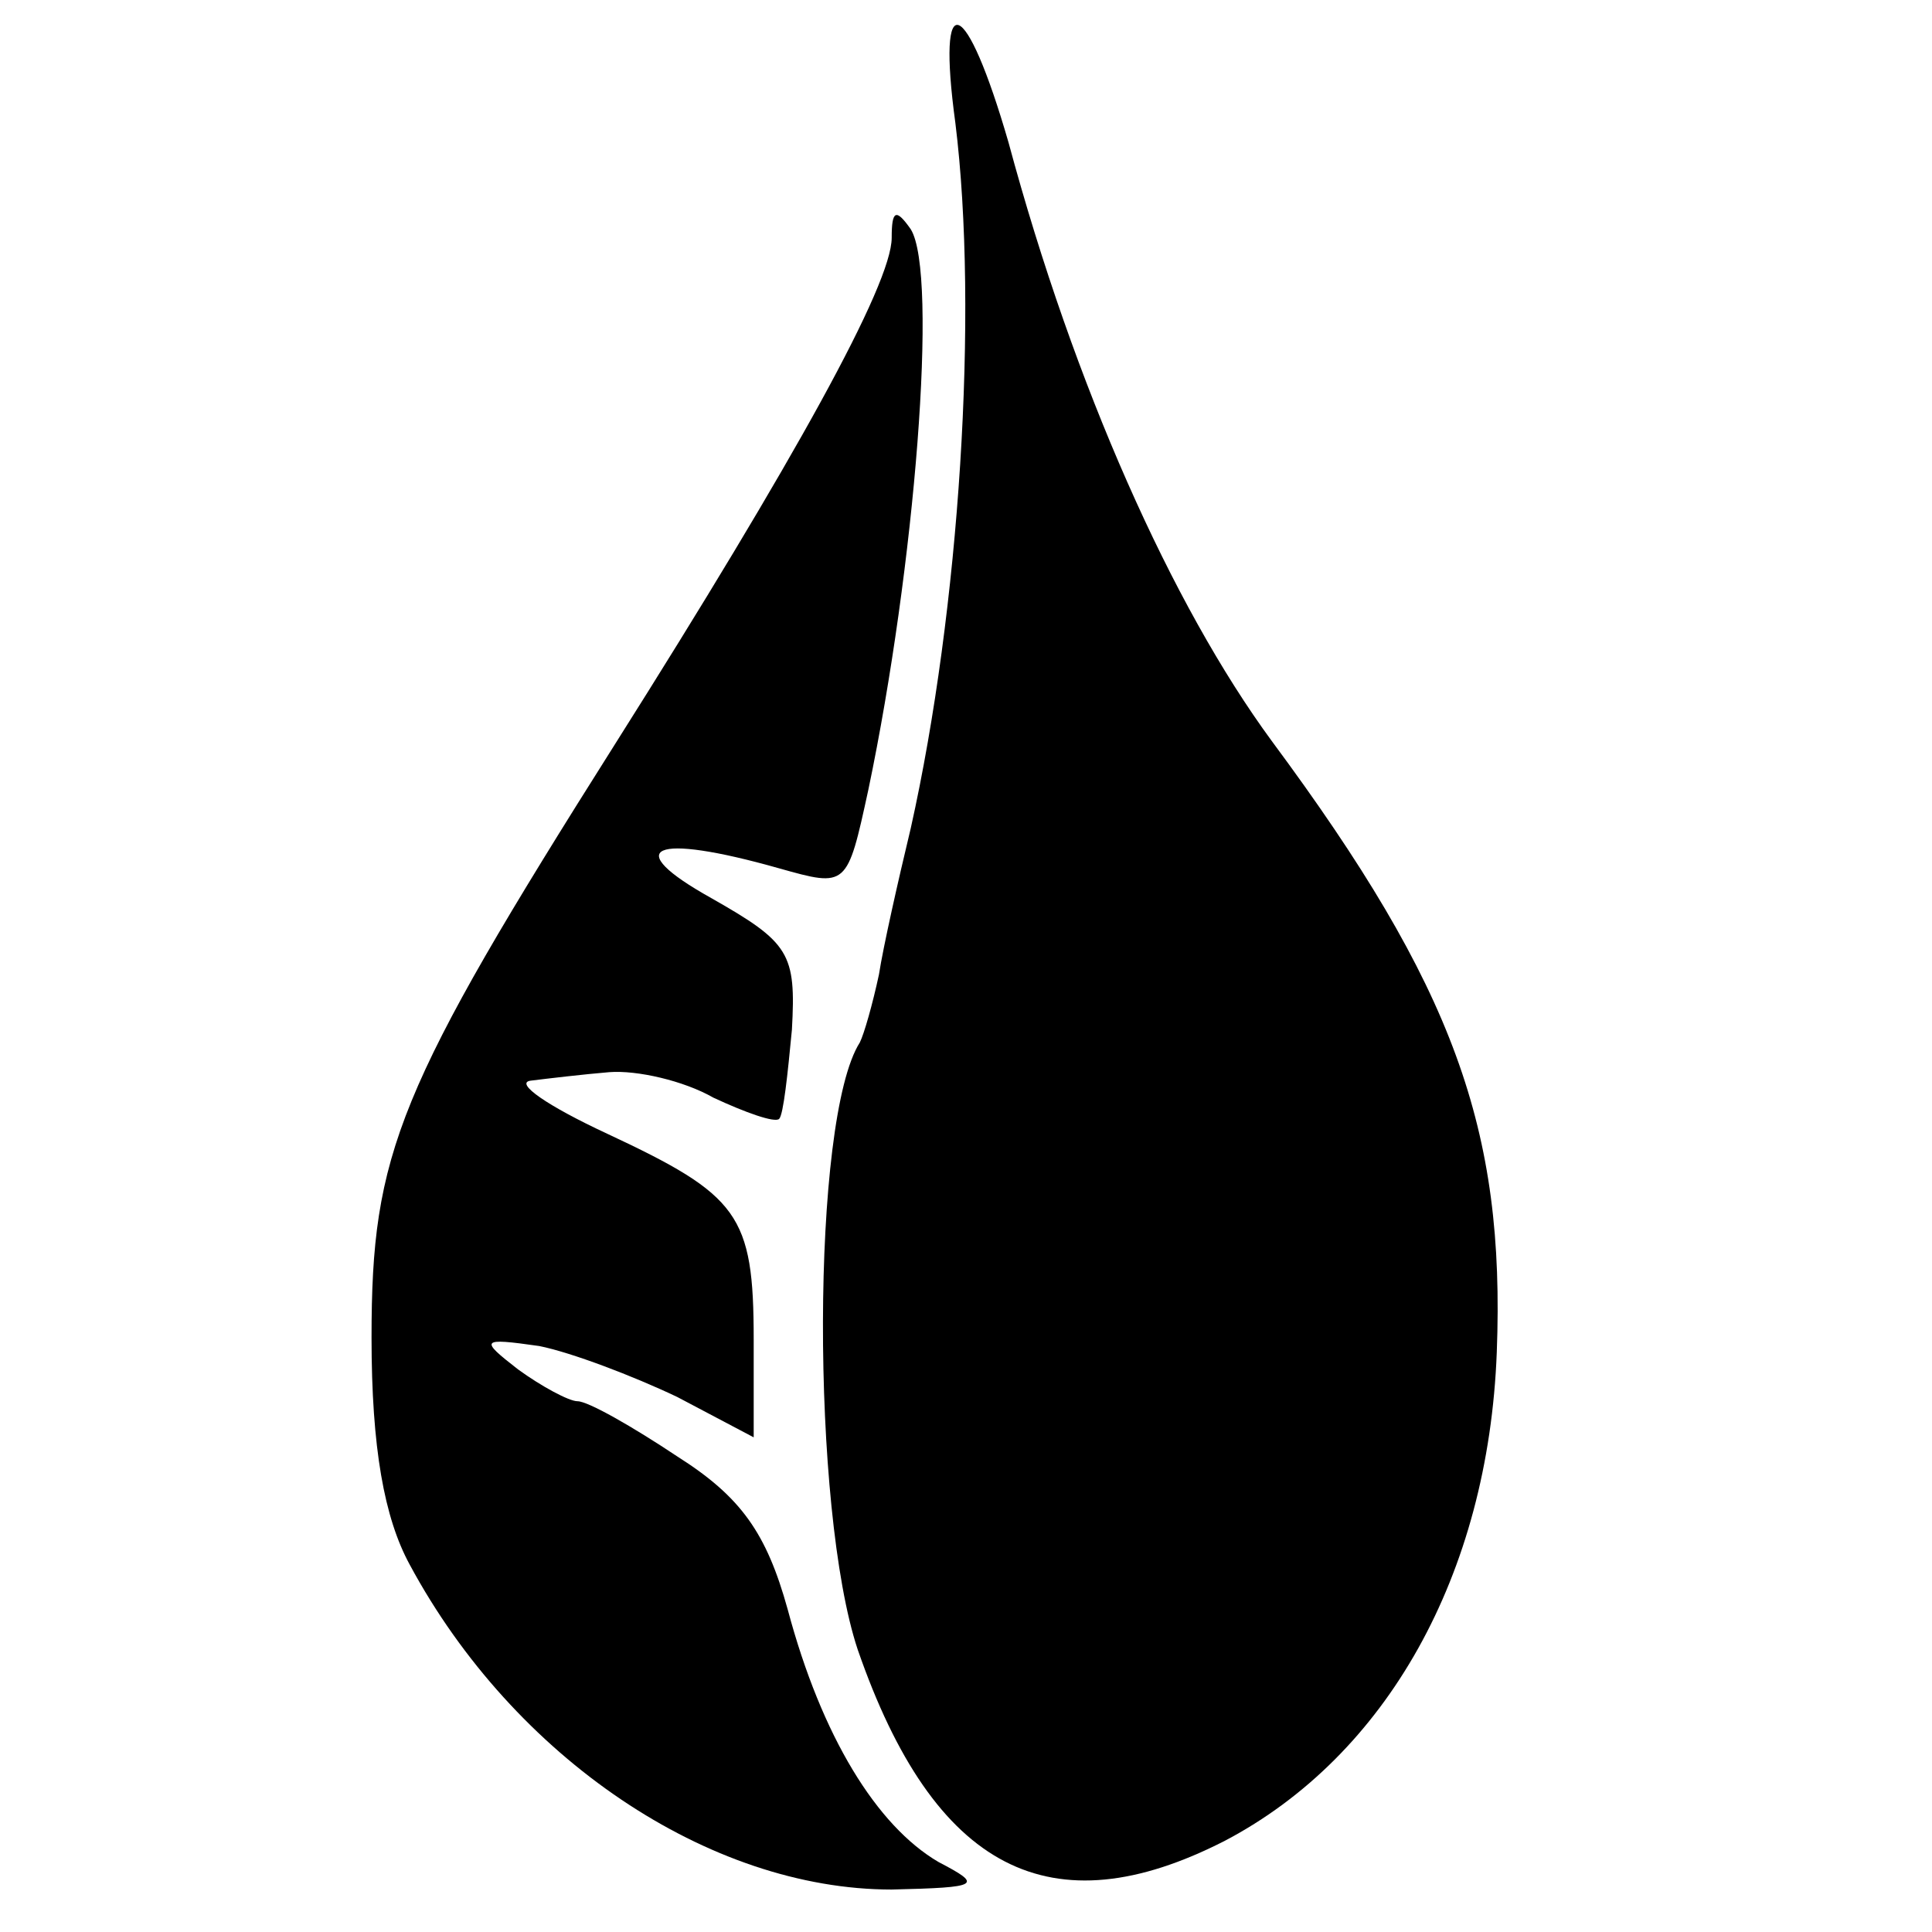 <?xml version="1.0" standalone="no"?>
<!DOCTYPE svg PUBLIC "-//W3C//DTD SVG 20010904//EN"
 "http://www.w3.org/TR/2001/REC-SVG-20010904/DTD/svg10.dtd">
<svg version="1.0" xmlns="http://www.w3.org/2000/svg"
 width="91pt" height="91pt" viewBox="0 0 91 91"
 preserveAspectRatio="xMidYMid meet">
<g transform="translate(0,91) scale(0.1,-0.1)"
fill="#000000" stroke="none">
<path d="M450 852 c11 -89 2 -229 -21 -332 -6 -25 -13 -56 -15 -69 -3 -14 -7
-28 -9 -32 -23 -36 -23 -220 -1 -286 36 -104 91 -132 173 -90 76 40 124 125
128 230 4 105 -20 172 -106 288 -47 64 -93 167 -124 282 -20 69 -34 75 -25 9z"/>
<path d="M420 798 c0 -22 -46 -105 -130 -238 -103 -163 -115 -193 -115 -280 0
-52 6 -85 18 -107 49 -91 141 -153 227 -153 42 1 43 2 22 13 -29 17 -55 59
-71 119 -10 36 -22 53 -52 72 -21 14 -42 26 -47 26 -4 0 -17 7 -28 15 -18 14
-18 15 10 11 15 -3 44 -14 65 -24 l36 -19 0 46 c0 59 -7 68 -69 97 -28 13 -44
24 -36 25 8 1 25 3 37 4 13 1 35 -4 49 -12 15 -7 29 -12 31 -10 2 2 4 21 6 42
2 36 -1 41 -38 62 -43 24 -28 31 32 14 32 -9 32 -9 42 37 22 105 33 243 20
264 -7 10 -9 9 -9 -4z"/>
</g>
</svg>
